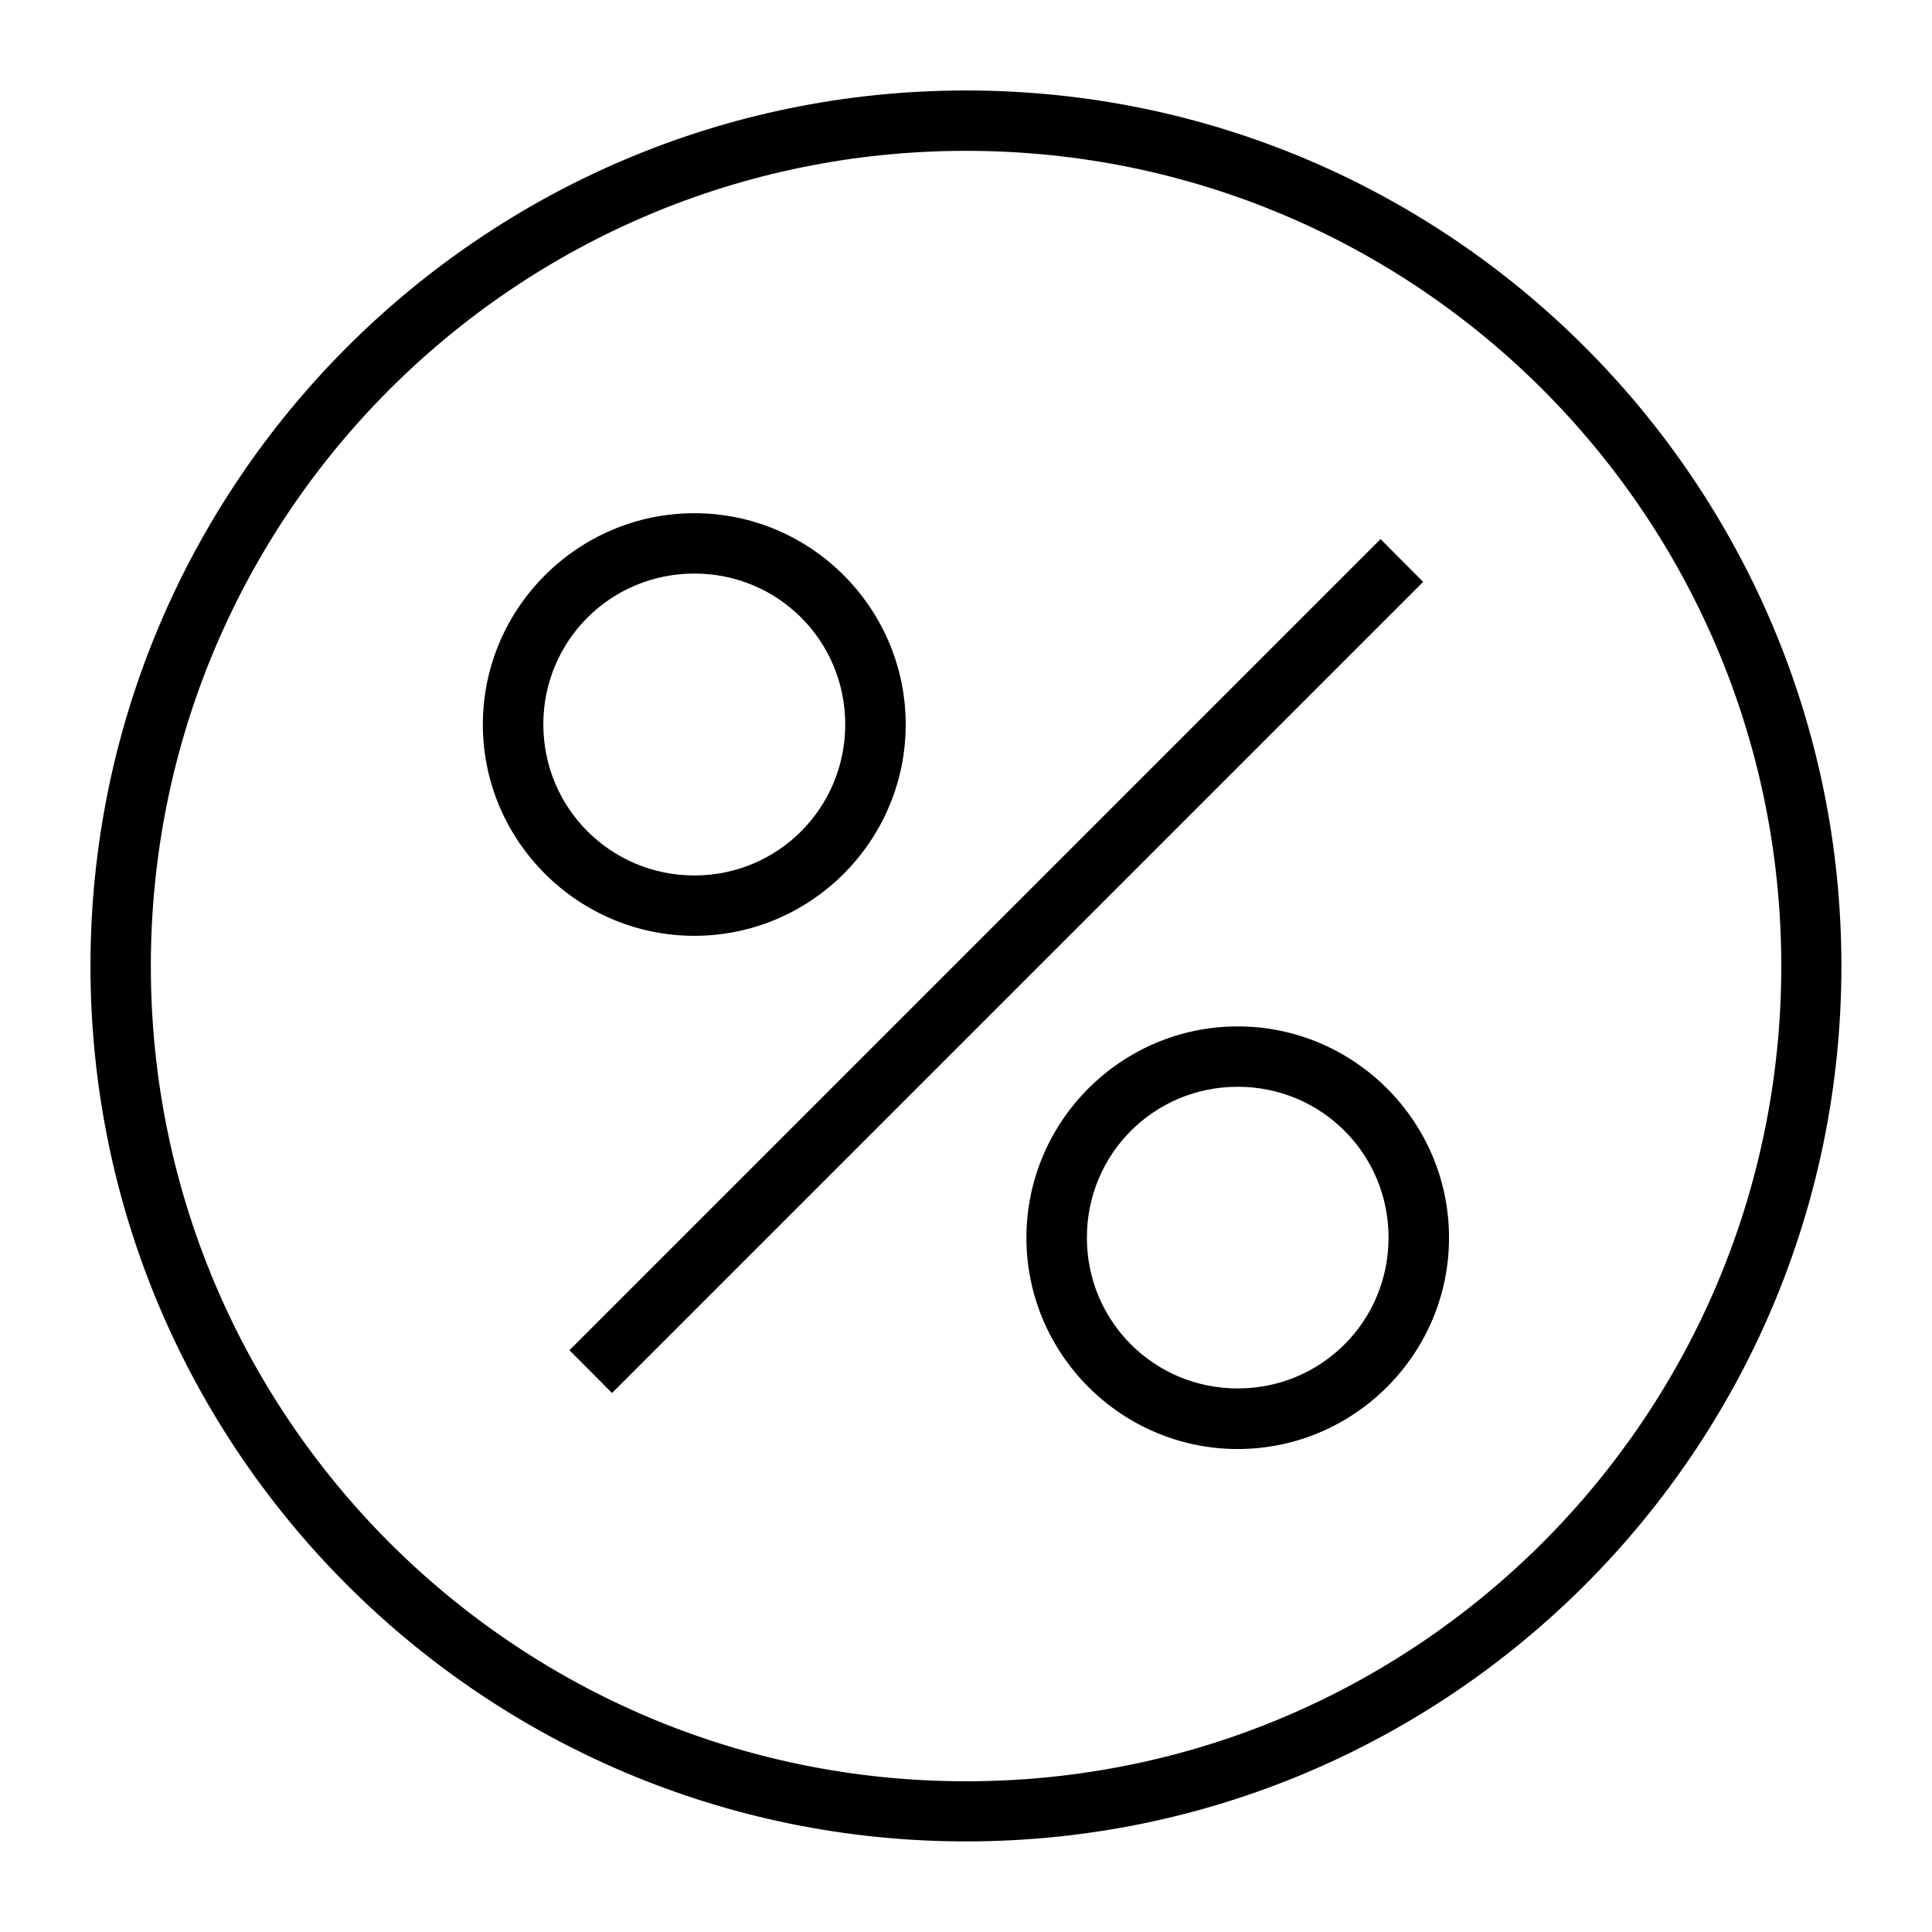 <!-- icon666.com - MILLIONS vector ICONS FREE --><svg id="svg8" viewBox="0 0 16.933 16.933" xmlns="http://www.w3.org/2000/svg" xmlns:svg="http://www.w3.org/2000/svg"><g id="layer2"><path id="path817" d="m6.086 4.498c-1.02 0-1.854.832-1.854 1.852s.834 1.852 1.854 1.852 1.852-.832 1.852-1.852-.832-1.852-1.852-1.852zm0 .529c.734 0 1.322.589 1.322 1.322s-.589 1.324-1.322 1.324-1.324-.59-1.324-1.324c0-.734.59-1.322 1.324-1.322z" font-variant-ligatures="normal" font-variant-position="normal" font-variant-caps="normal" font-variant-numeric="normal" font-variant-alternates="normal" font-feature-settings="normal" text-indent="0" text-align="start" text-decoration-line="none" text-decoration-style="solid" text-decoration-color="rgb(0,0,0)" text-transform="none" text-orientation="mixed" white-space="normal" shape-padding="0" isolation="auto" mix-blend-mode="normal" solid-color="rgb(0,0,0)" solid-opacity="1" vector-effect="none"></path><path id="path820" d="m10.848 8.996c-1.02 0-1.852.832-1.852 1.852-0 1.02.832 1.852 1.852 1.852 1.02 0 1.852-.832 1.852-1.852-0-1.02-.832-1.852-1.852-1.852zm0 .529c.734 0 1.322.589 1.322 1.322 0 .734-.589 1.322-1.322 1.322-.734 0-1.322-.589-1.322-1.322 0-.734.589-1.322 1.322-1.322z" font-variant-ligatures="normal" font-variant-position="normal" font-variant-caps="normal" font-variant-numeric="normal" font-variant-alternates="normal" font-feature-settings="normal" text-indent="0" text-align="start" text-decoration-line="none" text-decoration-style="solid" text-decoration-color="rgb(0,0,0)" text-transform="none" text-orientation="mixed" white-space="normal" shape-padding="0" isolation="auto" mix-blend-mode="normal" solid-color="rgb(0,0,0)" solid-opacity="1" vector-effect="none"></path><path id="path822" d="m8.467.793c-4.235 0-7.674 3.439-7.674 7.674 0 4.235 3.439 7.672 7.674 7.672 4.235-0 7.672-3.437 7.672-7.672-0-4.235-3.437-7.674-7.672-7.674zm0 .529c3.949 0 7.145 3.196 7.145 7.145 0 3.949-3.196 7.145-7.145 7.145-3.949-0-7.145-3.196-7.145-7.145 0-3.949 3.196-7.145 7.145-7.145z" font-variant-ligatures="normal" font-variant-position="normal" font-variant-caps="normal" font-variant-numeric="normal" font-variant-alternates="normal" font-feature-settings="normal" text-indent="0" text-align="start" text-decoration-line="none" text-decoration-style="solid" text-decoration-color="rgb(0,0,0)" text-transform="none" text-orientation="mixed" white-space="normal" shape-padding="0" isolation="auto" mix-blend-mode="normal" solid-color="rgb(0,0,0)" solid-opacity="1" vector-effect="none"></path><path id="path824" d="m12.1 4.725-7.109 7.109.373.375 7.109-7.109z" font-variant-ligatures="normal" font-variant-position="normal" font-variant-caps="normal" font-variant-numeric="normal" font-variant-alternates="normal" font-feature-settings="normal" text-indent="0" text-align="start" text-decoration-line="none" text-decoration-style="solid" text-decoration-color="rgb(0,0,0)" text-transform="none" text-orientation="mixed" white-space="normal" shape-padding="0" isolation="auto" mix-blend-mode="normal" solid-color="rgb(0,0,0)" solid-opacity="1" vector-effect="none"></path></g></svg>